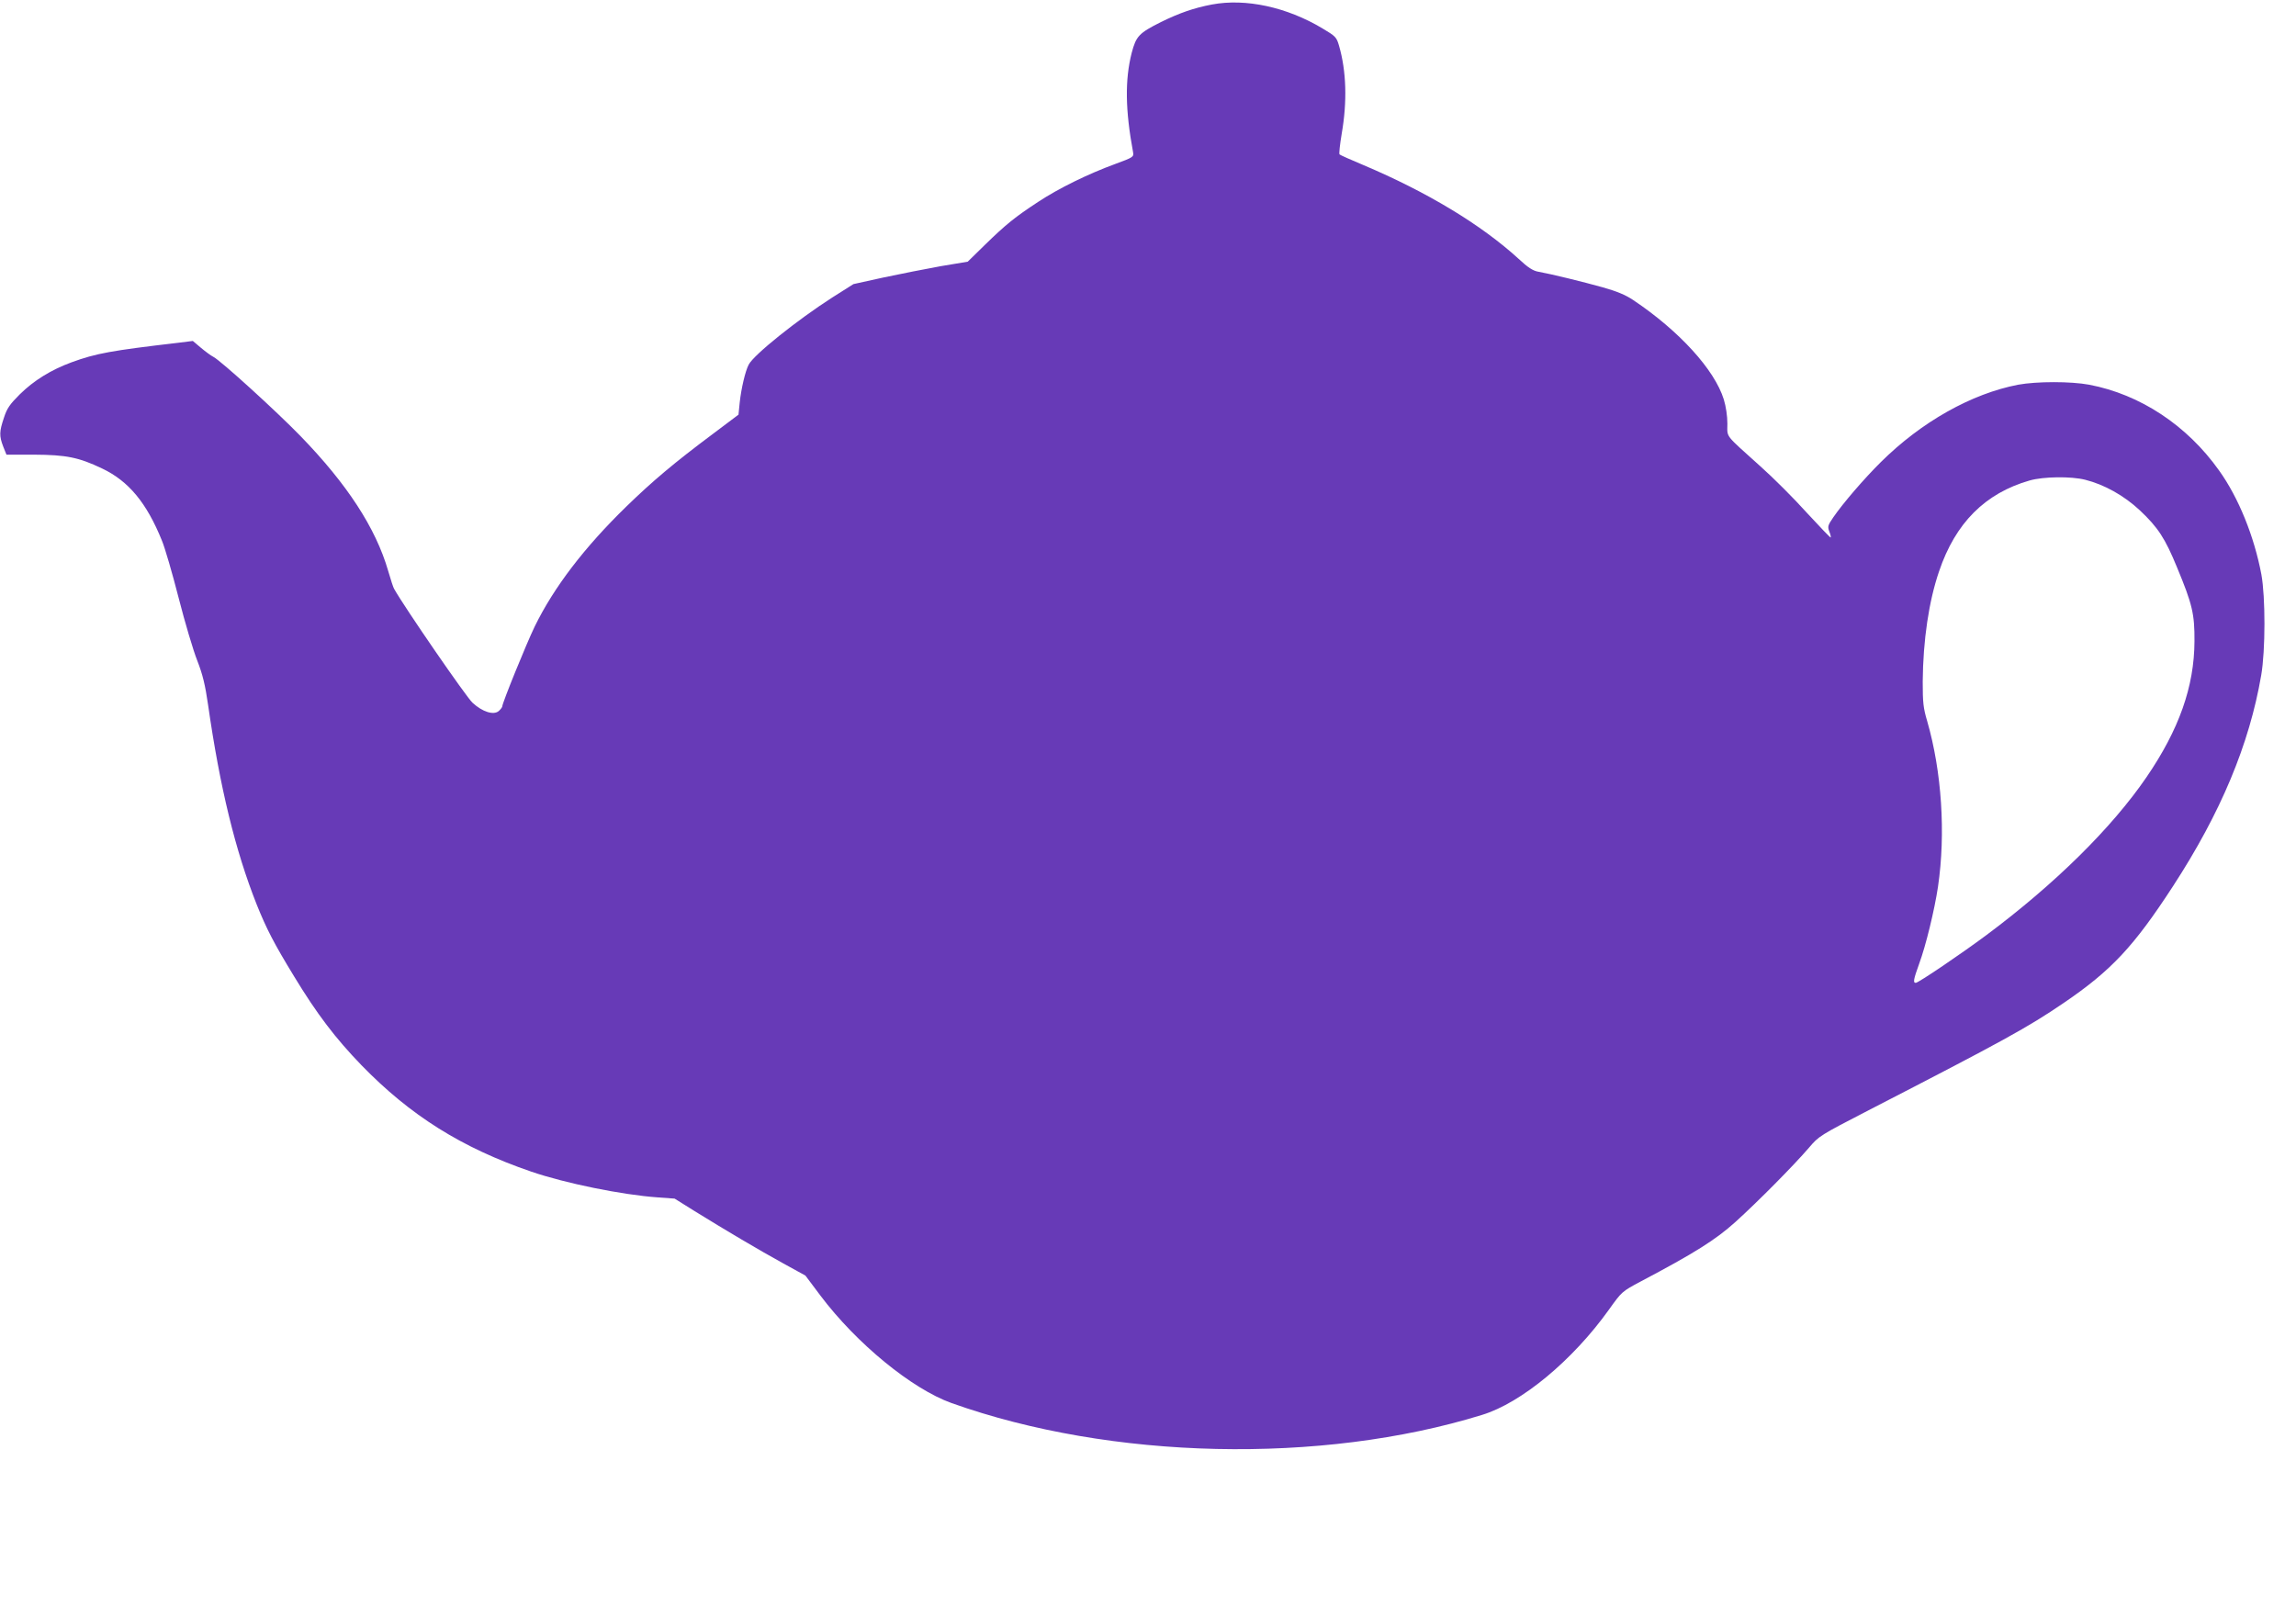 <?xml version="1.0" standalone="no"?>
<!DOCTYPE svg PUBLIC "-//W3C//DTD SVG 20010904//EN"
 "http://www.w3.org/TR/2001/REC-SVG-20010904/DTD/svg10.dtd">
<svg version="1.0" xmlns="http://www.w3.org/2000/svg"
 width="1280pt" height="896pt" viewBox="0 0 1280 896"
 preserveAspectRatio="xMidYMid meet">
<g transform="translate(0,896) scale(0.1,-0.1)"
fill="#673ab7" stroke="none">
<path d="M6757 8935 c-101 -19 -183 -48 -285 -98 -123 -62 -138 -78 -163 -172
-38 -150 -36 -318 8 -555 4 -25 -1 -28 -99 -64 -153 -56 -316 -136 -431 -212
-128 -84 -178 -124 -297 -240 l-95 -93 -150 -25 c-82 -15 -226 -43 -319 -63
l-168 -37 -117 -74 c-195 -125 -439 -320 -467 -375 -19 -35 -42 -135 -50 -210
l-7 -69 -141 -106 c-217 -162 -339 -265 -485 -407 -233 -227 -403 -449 -510
-668 -46 -95 -181 -427 -181 -446 0 -4 -9 -16 -19 -25 -28 -25 -91 -6 -147 46
-34 31 -376 527 -437 635 -4 6 -19 51 -33 100 -69 239 -229 484 -489 752 -137
141 -443 419 -485 441 -14 7 -45 30 -70 51 l-45 38 -80 -10 c-376 -44 -459
-59 -596 -109 -114 -42 -210 -101 -289 -179 -55 -55 -71 -77 -88 -130 -26 -77
-27 -101 -4 -161 l18 -45 154 0 c180 -1 249 -15 379 -77 148 -70 249 -192 334
-403 16 -38 58 -182 93 -319 35 -137 82 -295 104 -350 30 -77 44 -135 60 -246
66 -461 152 -813 271 -1113 55 -137 97 -218 208 -400 128 -211 231 -346 376
-496 273 -281 558 -460 945 -593 192 -66 509 -130 705 -144 l96 -7 112 -70
c168 -104 357 -216 495 -292 l122 -67 84 -112 c201 -267 510 -520 731 -599
889 -317 2061 -343 2957 -66 220 67 506 305 707 586 72 101 73 102 176 157
303 160 419 233 530 333 124 112 325 315 410 414 55 65 62 69 333 209 751 387
886 461 1087 598 266 181 391 315 610 652 266 409 425 790 491 1175 24 139 24
436 1 562 -40 212 -127 428 -236 580 -179 252 -440 424 -724 478 -102 19 -292
19 -396 0 -260 -50 -539 -207 -765 -431 -93 -92 -211 -229 -266 -309 -30 -44
-32 -51 -22 -78 7 -17 10 -32 8 -34 -2 -2 -62 61 -134 139 -71 79 -187 195
-258 258 -203 183 -184 158 -184 238 0 42 -8 96 -20 135 -51 165 -248 382
-505 554 -43 29 -92 49 -170 71 -111 31 -286 74 -359 87 -29 5 -58 23 -110 72
-208 190 -509 372 -866 523 -69 29 -128 55 -132 59 -4 3 2 56 12 116 31 178
26 349 -15 490 -14 48 -19 53 -93 97 -199 119 -427 168 -615 133z m4868 -2650
c107 -27 216 -88 304 -170 102 -96 141 -156 208 -319 85 -205 98 -259 97 -411
-1 -253 -86 -493 -268 -759 -193 -282 -510 -595 -891 -879 -141 -105 -380
-267 -395 -267 -16 0 -12 20 19 106 38 103 86 302 105 429 44 298 21 643 -60
924 -22 74 -25 104 -25 221 2 231 34 447 91 614 91 270 257 436 505 507 77 22
231 24 310 4z"/>
</g>
</svg>
